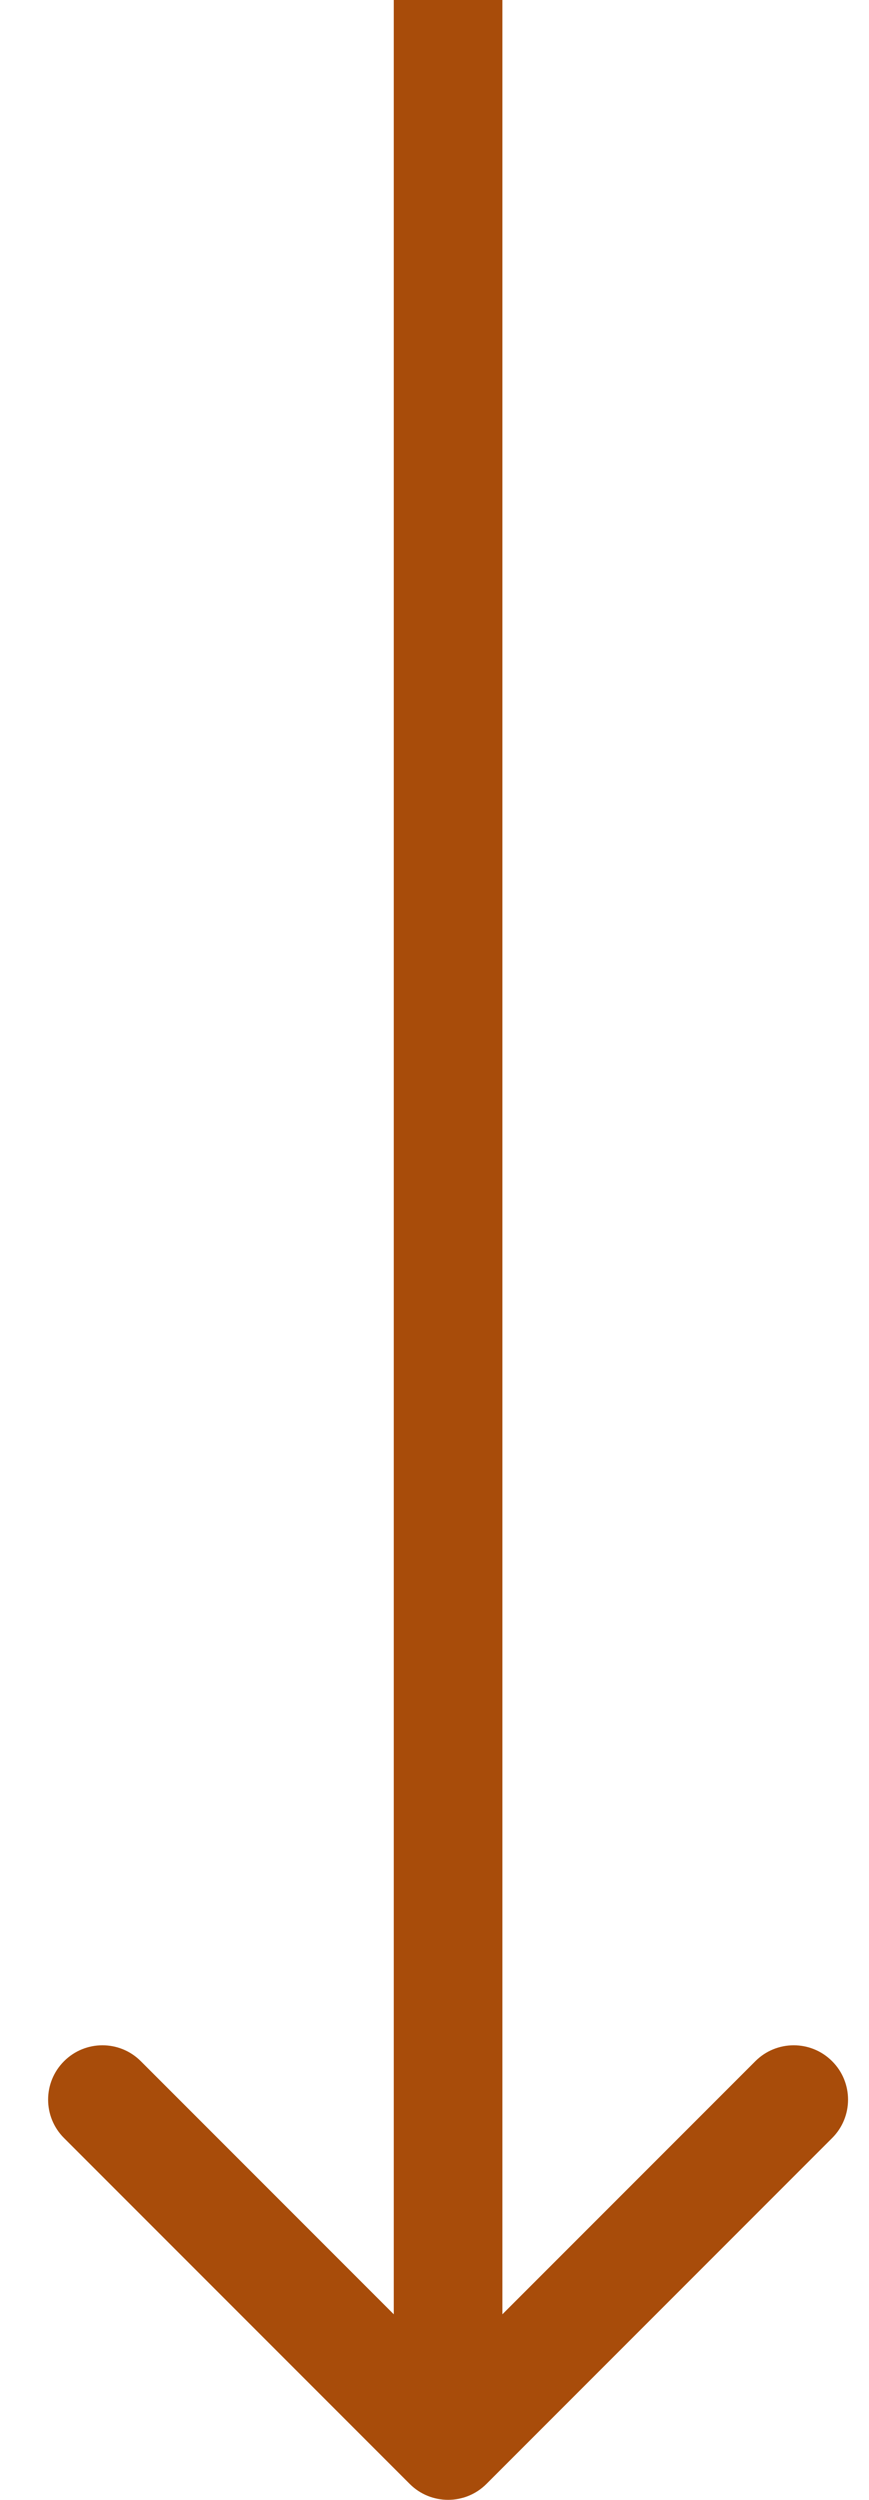 <svg xmlns="http://www.w3.org/2000/svg" width="16" height="46" viewBox="0 0 16 46" fill="none">
  <path d="M7.543 45.707C7.933 46.098 8.567 46.098 8.957 45.707L15.321 39.343C15.712 38.953 15.712 38.319 15.321 37.929C14.931 37.538 14.297 37.538 13.907 37.929L8.25 43.586L2.593 37.929C2.203 37.538 1.569 37.538 1.179 37.929C0.788 38.319 0.788 38.953 1.179 39.343L7.543 45.707ZM7.25 0V45H9.25V0H7.25Z" fill="#A84C0A"/>
</svg>